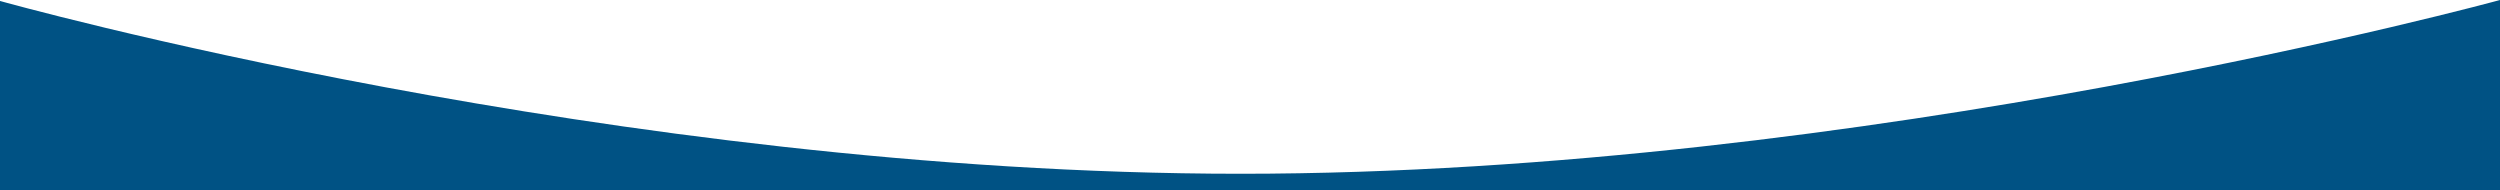 <svg xmlns="http://www.w3.org/2000/svg" width="1480" height="112.667" viewBox="0 0 1480 112.667" preserveAspectRatio="none">
  <path id="Path_10072" data-name="Path 10072" d="M0-112.428S364.4-10.13,734.4-10.13,1480-113,1480-113V-.333H0Z" transform="translate(0 113)" fill="#005284"/>
</svg>
